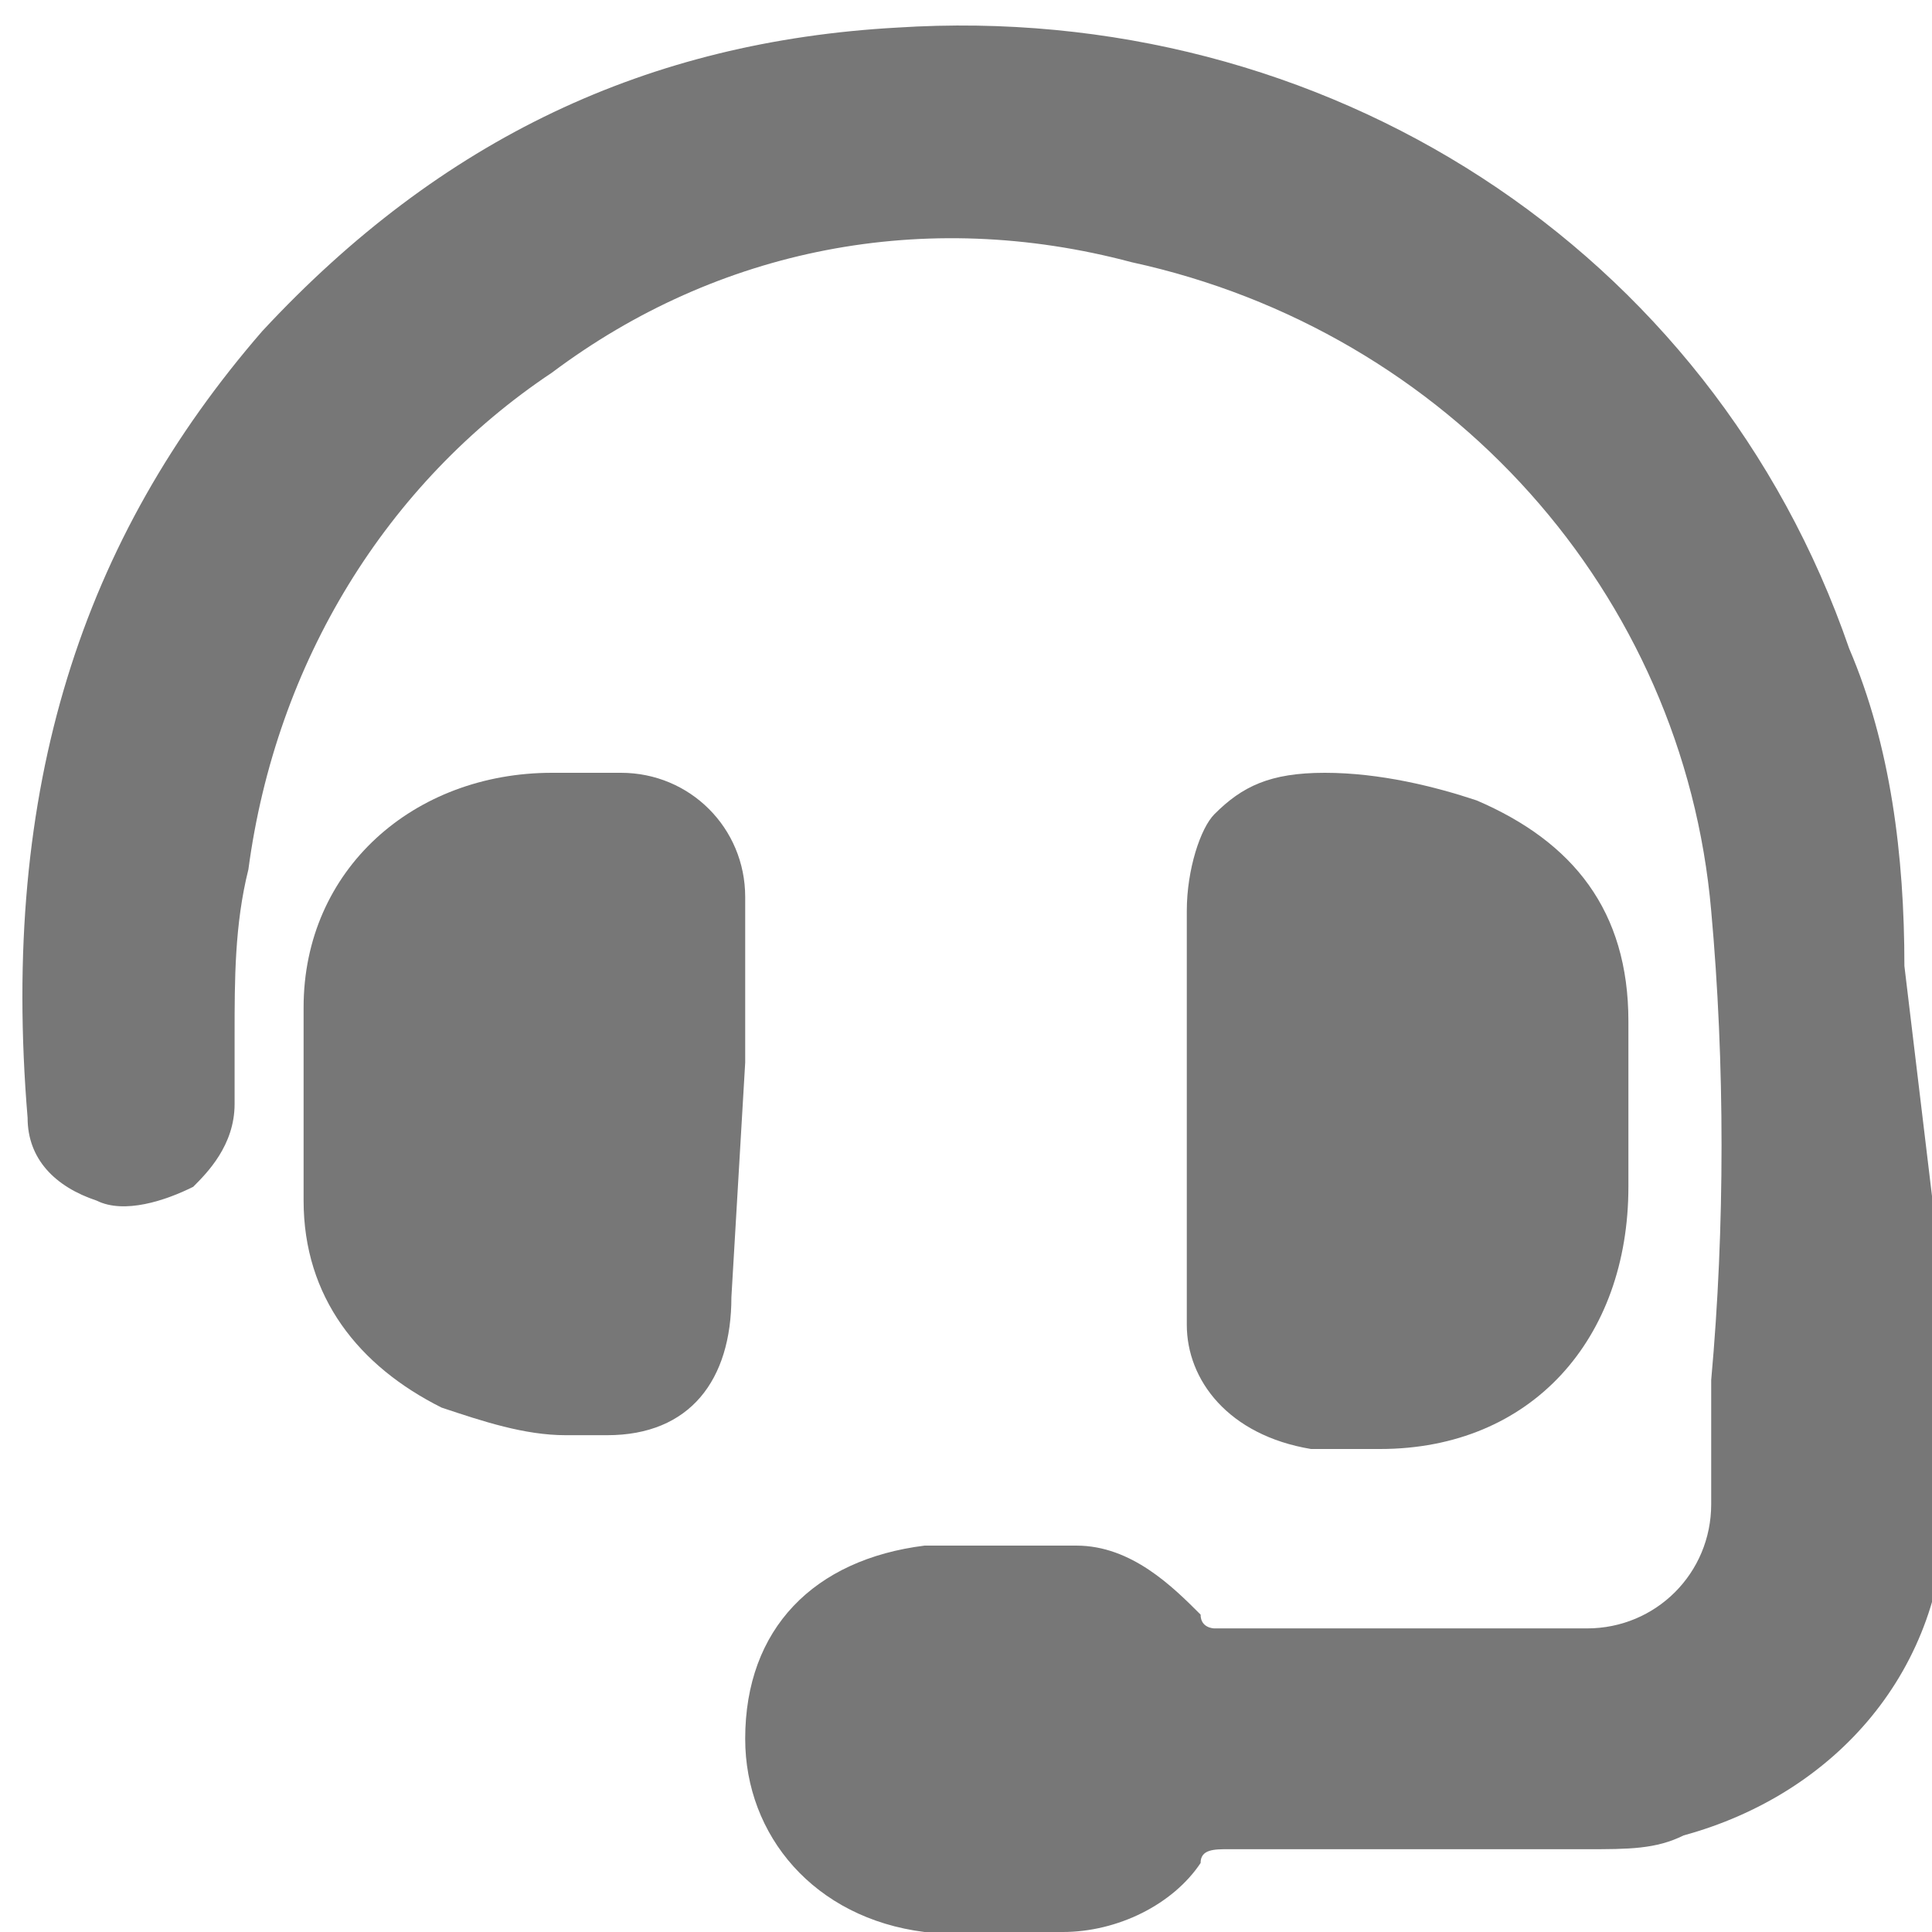 <?xml version="1.0" encoding="UTF-8"?> <svg xmlns="http://www.w3.org/2000/svg" xmlns:xlink="http://www.w3.org/1999/xlink" version="1.1" x="0px" y="0px" viewBox="0 0 14 14" style="enable-background:new 0 0 14 14;" xml:space="preserve"> <style type="text/css"> .st0{display:none;} .st1{display:inline;fill:#777777;} .st2{display:inline;} .st3{fill:#777777;} </style> <g id="Capa_2" class="st0"> <path class="st1" d="M7,7.1c-0.1,0-0.2,0-0.4,0c-1.8,0-3.6,0-5.4,0C0.9,7.1,0.6,7,0.3,6.8C-0.1,6.3-0.2,5.4,0.7,5 c0.4-0.2,0.8-0.3,1.2-0.5c3.5-1.4,7-2.8,10.4-4.3c0.8-0.3,1.5,0.1,1.6,0.8c0,0.2,0,0.4-0.1,0.5C12.2,5.5,10.6,9.4,9,13.3 c-0.2,0.5-0.7,0.8-1.2,0.7C7.3,13.9,7,13.5,7,12.9c0-1.8,0-3.6,0-5.5C7,7.3,7,7.2,7,7.1z M8.5,10.1C8.6,10.1,8.6,10.1,8.5,10.1 c1.2-2.6,2.2-5.3,3.3-8c-2.7,1.1-5.4,2.2-8,3.3c0,0,0,0,0,0.1c0.1,0,0.2,0,0.3,0c0.9,0,1.8,0,2.7,0c0.7,0,1.3,0.3,1.5,1 c0.1,0.2,0.1,0.5,0.1,0.7C8.5,8.1,8.5,9.1,8.5,10.1z"></path> </g> <g xmlns:svgjs="http://svgjs.com/svgjs" id="Capa_1" class="st0"> <g class="st2"> <path class="st3" d="M13.6,2.8c-0.2-0.3-0.3-0.5-0.5-0.8c-0.3-0.4-0.5-0.8-0.8-1.3c-0.2-0.4-0.6-0.6-1.1-0.6c0,0,0,0,0,0 c-2,0-4.1,0-6.1,0l-2.5,0c-0.1,0-0.2,0-0.4,0.1C2.1,0.3,1.9,0.4,1.8,0.6c-0.5,0.8-1,1.5-1.5,2.3c-0.5,0.8-0.5,1.8,0.1,2.5 C1,6,1.8,6.3,2.8,6.1c0.4-0.1,0.7-0.3,1-0.5c0.5,0.4,1,0.6,1.6,0.6c0,0,0,0,0,0C6,6.2,6.6,6,7,5.6C7.4,6,8,6.2,8.6,6.2 c0,0,0,0,0,0c0.6,0,1.2-0.2,1.6-0.6c0,0,0.1,0.1,0.1,0.1C10.6,5.8,10.8,5.9,11,6c0.3,0.1,0.6,0.2,0.9,0.2c0.5,0,1-0.2,1.4-0.6 C14.1,4.9,14.2,3.7,13.6,2.8z M12.4,4.7c-0.3,0.2-0.7,0.3-1.1,0.1c-0.1-0.1-0.3-0.2-0.4-0.3c-0.2-0.2-0.5-0.3-0.8-0.3c0,0,0,0,0,0 c-0.3,0-0.5,0.1-0.7,0.4C9.3,4.8,9,4.9,8.6,4.9C8.3,4.9,8,4.8,7.8,4.6C7.6,4.3,7.3,4.2,7,4.2c0,0,0,0,0,0c-0.3,0-0.6,0.1-0.8,0.4 C6,4.8,5.7,4.9,5.4,4.9c0,0,0,0,0,0C5,4.9,4.7,4.8,4.5,4.5C4.3,4.3,4.1,4.2,3.8,4.2C3.5,4.2,3.2,4.3,3,4.5C2.7,4.9,2.3,5,1.9,4.9 C1.7,4.8,1.5,4.7,1.4,4.5C1.3,4.2,1.3,4,1.3,3.7c0-0.1,0.1-0.2,0.1-0.3L2,2.6c0.2-0.4,0.5-0.8,0.7-1.1c0,0,0,0,0.1,0 c1.1,0,2.2,0,3.3,0l1.8,0c1.1,0,2.1,0,3.2,0c0,0,0.1,0,0.1,0c0.2,0.3,0.4,0.7,0.7,1c0.2,0.3,0.4,0.6,0.6,1 C12.8,3.9,12.8,4.4,12.4,4.7z"></path> <path class="st3" d="M12.2,5.5C12.2,5.5,12.2,5.5,12.2,5.5c-0.2,0-0.6,0.1-0.6,0.7v3.1h-9V6.2c0-0.4-0.2-0.6-0.4-0.6 C1.9,5.5,1.6,5.5,1.5,5.7C1.3,5.8,1.2,6,1.2,6.3l0,2.3c0,1.1,0,2.3,0,3.4c0,1.1,0.8,1.9,1.9,1.9c1.3,0,2.7,0,4,0 c1.3,0,2.5,0,3.8,0c1.1,0,1.9-0.8,1.9-1.9c0-1,0-2,0-3V6.3c0-0.2-0.1-0.4-0.2-0.6C12.5,5.6,12.4,5.5,12.2,5.5z M11.5,10.7V12 c0,0.3-0.2,0.6-0.5,0.6c-2.7,0-5.3,0-8,0c-0.3,0-0.5-0.2-0.5-0.4c0-0.4,0-0.8,0-1.2l0-0.3H11.5z"></path> </g> </g> <g id="Capa_4"> <g> <path class="st3" d="M13.8,7c0-0.8-0.1-1.6-0.4-2.3c-1-2.9-3.8-4.7-6.9-4.5C4.7,0.3,3.2,1,1.9,2.4C0.6,3.9,0,5.7,0.2,8.1 c0,0.3,0.2,0.5,0.5,0.6c0.2,0.1,0.5,0,0.7-0.1C1.5,8.5,1.7,8.3,1.7,8c0-0.2,0-0.4,0-0.5c0-0.4,0-0.8,0.1-1.2 c0.2-1.5,1-2.8,2.2-3.6c1.2-0.9,2.7-1.2,4.2-0.8c2.3,0.5,4,2.4,4.2,4.7c0.1,1.1,0.1,2.3,0,3.4c0,0.3,0,0.6,0,0.9 c0,0.5-0.4,0.9-0.9,0.9c-0.9,0-1.8,0-2.7,0c0,0-0.1,0-0.1-0.1c-0.2-0.2-0.5-0.5-0.9-0.5l-0.2,0c-0.3,0-0.6,0-0.9,0 c-0.8,0.1-1.3,0.6-1.3,1.4c0,0.7,0.5,1.3,1.3,1.4c0.1,0,0.3,0,0.4,0c0.2,0,0.3,0,0.5,0l0.1,0c0.4,0,0.8-0.2,1-0.5 c0-0.1,0.1-0.1,0.2-0.1c0,0,0,0,0,0c0.9,0,1.7,0,2.6,0c0.3,0,0.5,0,0.7-0.1c1.1-0.3,1.9-1.2,1.9-2.4c0-0.5,0-0.9,0-1.4L13.8,7z"></path> <path class="st3" d="M5.4,7.7c0-0.4,0-0.8,0-1.2c0-0.5-0.4-0.9-0.9-0.9c-0.1,0-0.3,0-0.5,0c-1,0-1.8,0.7-1.8,1.7 c0,0.5,0,0.9,0,1.4c0,0.7,0.4,1.2,1,1.5c0.3,0.1,0.6,0.2,0.9,0.2c0.1,0,0.2,0,0.3,0c0.6,0,0.9-0.4,0.9-1L5.4,7.7z"></path> <path class="st3" d="M9.5,10.5c0.1,0,0.2,0,0.3,0c0.1,0,0.1,0,0.2,0c1.1,0,1.8-0.8,1.8-1.9l0-0.2c0-0.3,0-0.7,0-1 c0-0.8-0.4-1.3-1.1-1.6c-0.3-0.1-0.7-0.2-1.1-0.2c0,0,0,0,0,0C9.2,5.6,9,5.7,8.8,5.9C8.7,6,8.6,6.3,8.6,6.6l0,1.9 c0,0.4,0,0.7,0,1.1C8.6,10,8.9,10.4,9.5,10.5z"></path> </g> </g> <g id="Capa_3" class="st0"> <g class="st2"> <path class="st3" d="M12.4,2.9C11.1,1.2,9,0.2,6.9,0.3C4.7,0.4,2.7,1.5,1.4,3.4C0.1,5.2,0,7.6,1.1,10c0.1,0.2,0.1,0.4,0,0.6 c-0.2,0.6-0.3,1.2-0.5,1.8c-0.1,0.3,0,0.6,0.2,0.8c0.2,0.2,0.5,0.3,0.8,0.2L2,13.4c0.6-0.2,1.3-0.3,1.8-0.5c0.1,0,0.2,0,0.2,0 c1.1,0.5,2.1,0.7,3.1,0.7c1.4,0,2.7-0.5,3.9-1.4c1.5-1,2.4-2.7,2.7-4.4C14,6.1,13.6,4.4,12.4,2.9z M2.3,11.7 c0.1-0.4,0.2-0.8,0.4-1.2c0.1-0.2,0-0.4-0.1-0.6c-0.6-1-0.9-2-0.8-3.1c0.1-2.4,2.2-4.6,4.6-5c3.3-0.4,5.7,2,6.1,4.4 c0.2,1.5-0.1,2.8-1,4c-1.7,2.3-4.7,2.9-7.1,1.5c-0.1,0-0.2-0.1-0.3-0.1c-0.1,0-0.1,0-0.1,0c-0.5,0.1-0.9,0.2-1.4,0.3L2.2,12 L2.3,11.7z"></path> <path class="st3" d="M4.4,7.5c0.9,1.1,1.7,1.9,2.7,2.3c0.5,0.2,1.1,0.5,1.7,0.5c0,0,0,0,0,0c0.9,0,1.6-0.5,1.7-1.4 c0-0.1,0.1-0.4-0.2-0.5C9.9,8.2,9.5,8,9,7.8C8.8,7.6,8.6,7.7,8.5,7.9C8.4,8,8.3,8.1,8.2,8.2C8.1,8.3,8.1,8.4,8,8.5 c-0.1,0.1-0.1,0.1-0.2,0L7.6,8.4C7.4,8.3,7.2,8.2,7,8.1C6.5,7.8,6,7.3,5.6,6.7c-0.1-0.1-0.1-0.2,0-0.3C5.8,6.2,5.9,6,6,5.9 c0.1-0.1,0.1-0.3,0-0.4C5.9,5.2,5.8,4.9,5.7,4.6L5.6,4.3C5.5,4.1,5.4,3.8,5,3.8c0,0-0.1,0-0.1,0c-0.2,0-0.4,0-0.6,0.2 C3.7,4.6,3.5,5.2,3.7,5.9C3.8,6.5,4.1,7,4.4,7.5z"></path> </g> </g> </svg> 